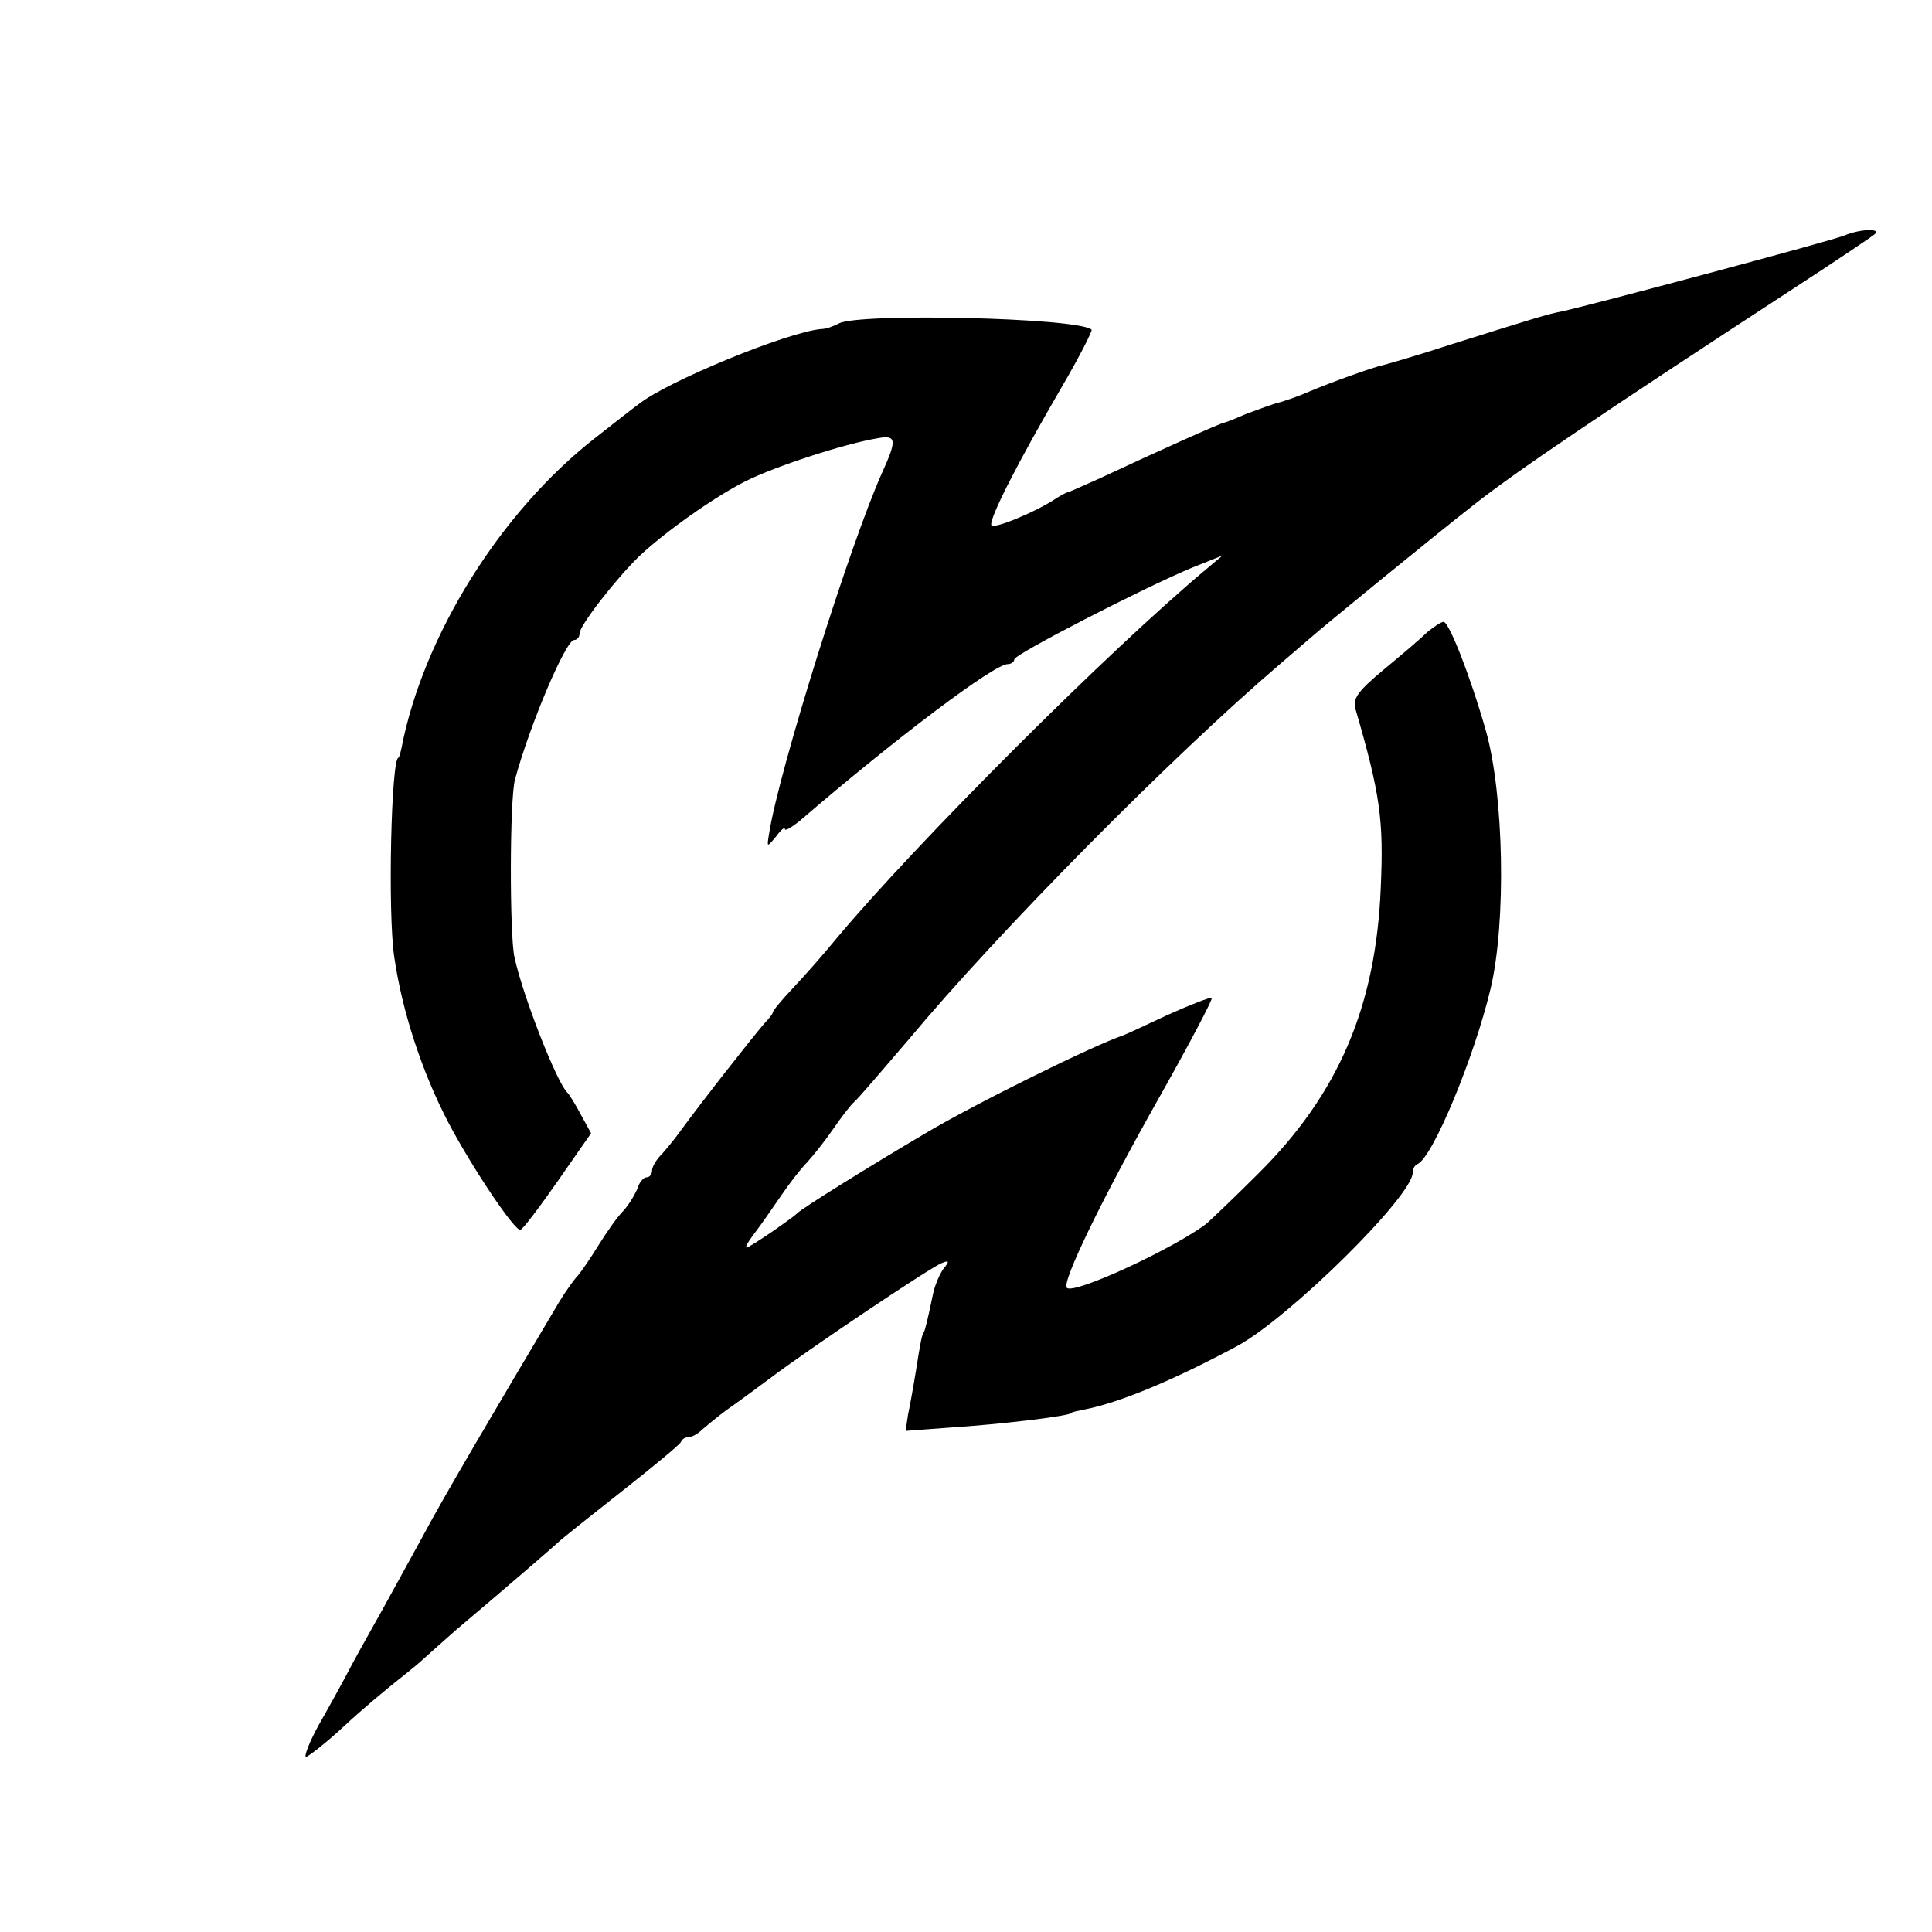 <?xml version="1.0" standalone="no"?>
<!DOCTYPE svg PUBLIC "-//W3C//DTD SVG 20010904//EN"
 "http://www.w3.org/TR/2001/REC-SVG-20010904/DTD/svg10.dtd">
<svg version="1.0" xmlns="http://www.w3.org/2000/svg"
 width="320pt" height="320pt" viewBox="0 0 320 320"
 preserveAspectRatio="xMidYMid meet">
<g transform="translate(0,320) scale(0.1,-0.1)"
fill="#000000" stroke="none">
<path d="M3055 2810 c-18 -8 -426 -117 -469 -126 -22 -4 -44 -11 -181 -54 -55
-18 -107 -33 -115 -35 -15 -3 -85 -28 -125 -45 -11 -5 -31 -12 -44 -16 -13 -3
-39 -13 -58 -20 -18 -8 -34 -14 -35 -14 -3 1 -116 -50 -208 -93 -25 -11 -47
-21 -50 -22 -3 0 -12 -5 -20 -10 -34 -23 -105 -52 -108 -45 -4 11 45 106 116
228 30 51 52 95 50 96 -22 20 -390 28 -419 10 -8 -4 -20 -9 -29 -9 -56 -5
-256 -87 -303 -125 -7 -5 -39 -30 -72 -56 -156 -122 -284 -327 -320 -513 -2
-9 -4 -16 -5 -16 -12 0 -18 -257 -7 -330 13 -90 46 -191 90 -275 39 -74 110
-180 119 -177 4 1 32 38 62 81 l55 79 -17 31 c-9 17 -19 33 -22 36 -17 15 -74
160 -88 225 -8 37 -8 261 1 294 24 89 84 231 98 231 5 0 9 5 9 11 0 13 60 90
98 127 42 40 125 99 177 125 50 25 164 62 218 71 32 6 33 -2 8 -57 -53 -118
-171 -494 -187 -597 -4 -24 -4 -24 11 -6 8 11 15 17 15 13 0 -4 10 2 23 12
165 142 324 261 346 261 6 0 11 4 11 8 0 8 213 118 295 152 l50 20 -25 -21
c-162 -135 -483 -456 -615 -614 -22 -27 -55 -64 -72 -82 -18 -19 -33 -37 -33
-40 0 -2 -6 -10 -13 -17 -16 -18 -105 -131 -142 -182 -11 -15 -26 -33 -33 -40
-6 -7 -12 -17 -12 -23 0 -6 -4 -11 -9 -11 -5 0 -12 -8 -15 -18 -4 -10 -14 -27
-24 -38 -10 -10 -28 -36 -41 -57 -13 -21 -28 -43 -34 -50 -7 -7 -20 -26 -30
-42 -111 -187 -192 -324 -227 -390 -24 -44 -54 -98 -66 -120 -12 -22 -35 -62
-50 -90 -14 -27 -40 -74 -56 -102 -16 -29 -25 -53 -21 -53 4 1 33 23 63 51 30
28 71 62 90 77 19 15 37 30 40 33 3 3 28 25 55 49 77 65 157 134 169 145 6 6
54 44 106 85 52 41 97 78 98 82 2 5 8 8 14 8 5 0 15 6 22 13 7 6 25 21 40 32
16 11 47 34 70 51 66 50 269 186 286 192 12 5 13 3 3 -9 -6 -8 -15 -28 -18
-44 -8 -39 -13 -59 -15 -62 -3 -4 -5 -13 -13 -64 -4 -25 -10 -58 -13 -72 l-4
-27 67 5 c94 6 208 20 208 25 0 1 9 3 19 5 59 11 150 49 256 106 86 47 290
248 290 287 0 6 3 12 8 14 25 11 94 177 121 291 26 110 22 321 -8 427 -26 91
-61 180 -70 180 -4 0 -16 -8 -27 -17 -10 -10 -43 -38 -72 -62 -42 -35 -52 -48
-47 -65 41 -141 47 -184 42 -296 -8 -197 -70 -342 -203 -474 -39 -39 -78 -76
-86 -83 -54 -41 -220 -118 -231 -106 -9 9 59 149 154 317 49 87 88 161 86 163
-2 2 -35 -11 -73 -28 -38 -18 -71 -33 -74 -34 -48 -16 -245 -113 -327 -162
-90 -53 -206 -125 -213 -133 -6 -6 -57 -42 -80 -55 -8 -5 -4 4 8 20 13 17 33
46 46 65 13 19 32 44 43 55 10 11 30 36 43 55 13 19 29 40 35 45 7 6 46 52 89
102 150 180 438 471 616 623 14 12 36 31 50 43 20 18 211 174 270 220 68 54
210 150 535 362 66 43 124 82 130 87 12 10 -24 9 -50 -2z"/>
</g>
</svg>
